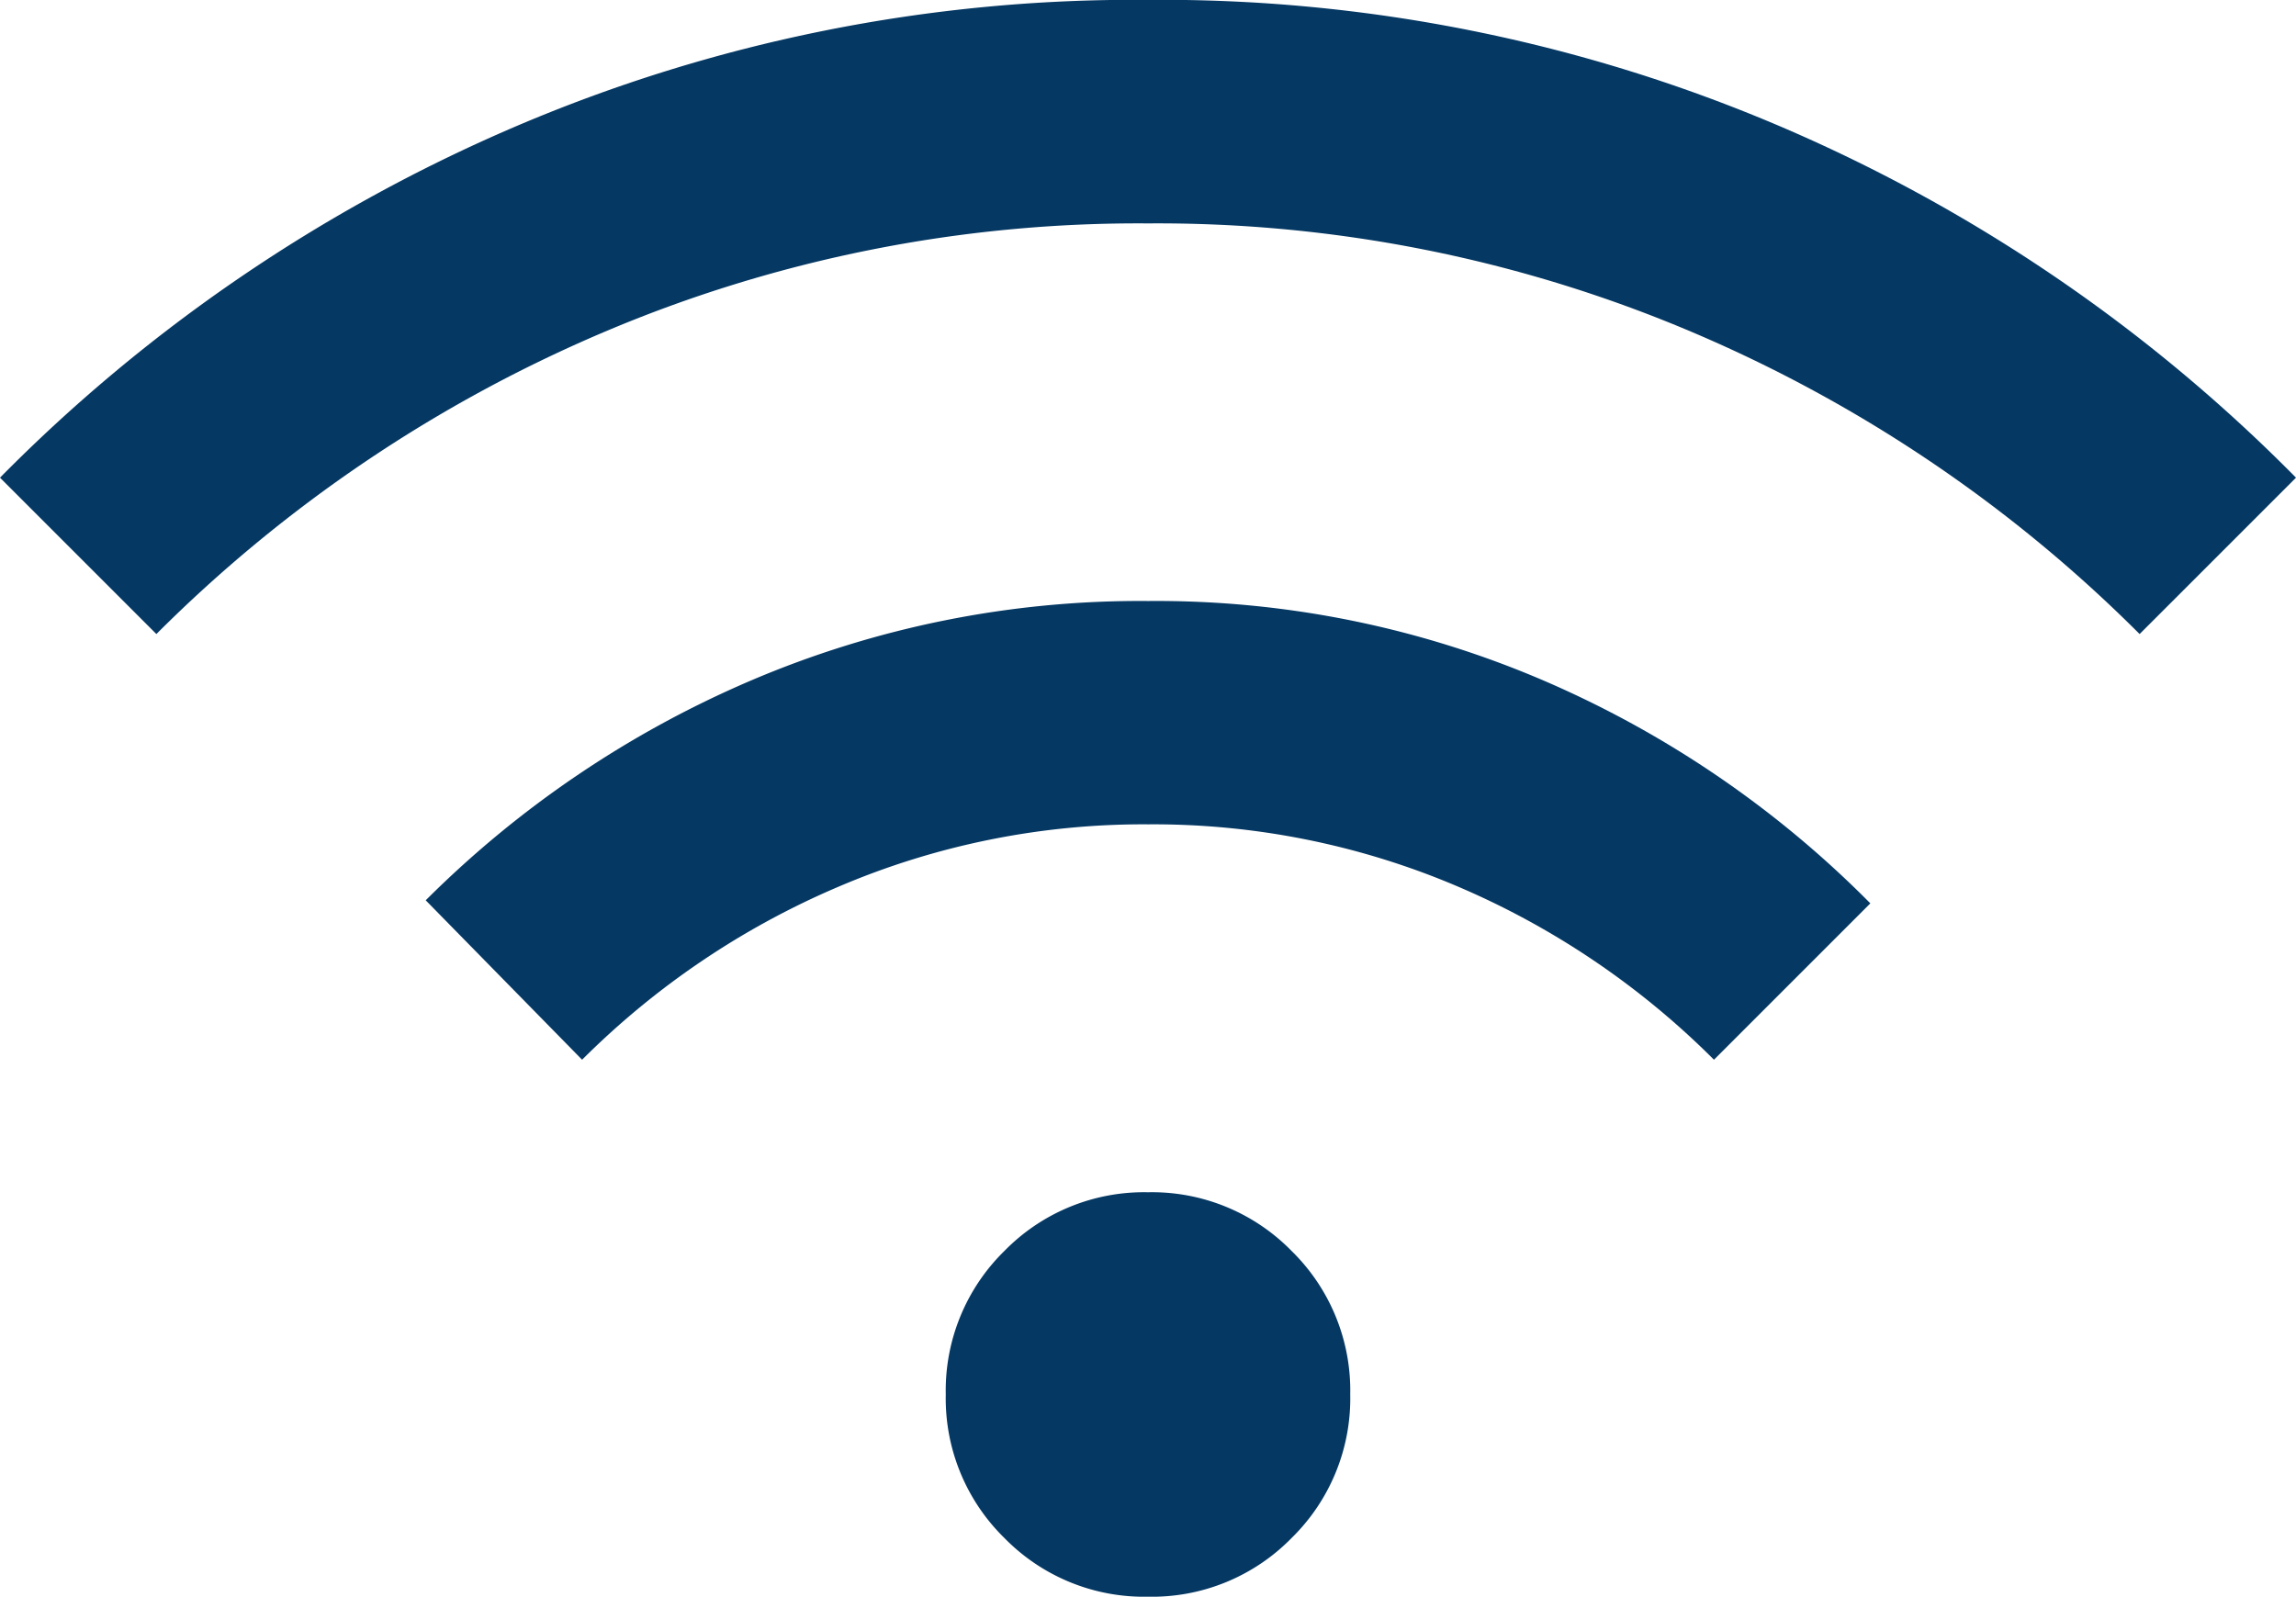 <svg xmlns="http://www.w3.org/2000/svg" width="36" height="25.037" viewBox="0 0 36 25.037"><path d="M39.54-744.192a3.062,3.062,0,0,1-2.251-.92,3.062,3.062,0,0,1-.92-2.251,3.062,3.062,0,0,1,.92-2.251,3.062,3.062,0,0,1,2.251-.92,3.062,3.062,0,0,1,2.251.92,3.062,3.062,0,0,1,.92,2.251,3.062,3.062,0,0,1-.92,2.251,3.062,3.062,0,0,1-2.251.92Zm-8.873-8.42-2.452-2.5a16.252,16.252,0,0,1,5.078-3.437,15.539,15.539,0,0,1,6.25-1.256,15.394,15.394,0,0,1,6.248,1.268,16.227,16.227,0,0,1,5.075,3.473l-2.452,2.452a12.74,12.74,0,0,0-4-2.709,12.167,12.167,0,0,0-4.868-.982,12.167,12.167,0,0,0-4.868.982A12.74,12.74,0,0,0,30.667-752.612Zm-6.675-6.675-2.452-2.452a25.379,25.379,0,0,1,8.049-5.492,24.721,24.721,0,0,1,9.951-2,24.721,24.721,0,0,1,9.951,2,25.379,25.379,0,0,1,8.049,5.492l-2.452,2.452a22.158,22.158,0,0,0-7.008-4.731,21.447,21.447,0,0,0-8.539-1.708A21.447,21.447,0,0,0,31-764.018,22.158,22.158,0,0,0,23.992-759.287Z" transform="translate(-21.54 769.229)" fill="#053863"/></svg>
